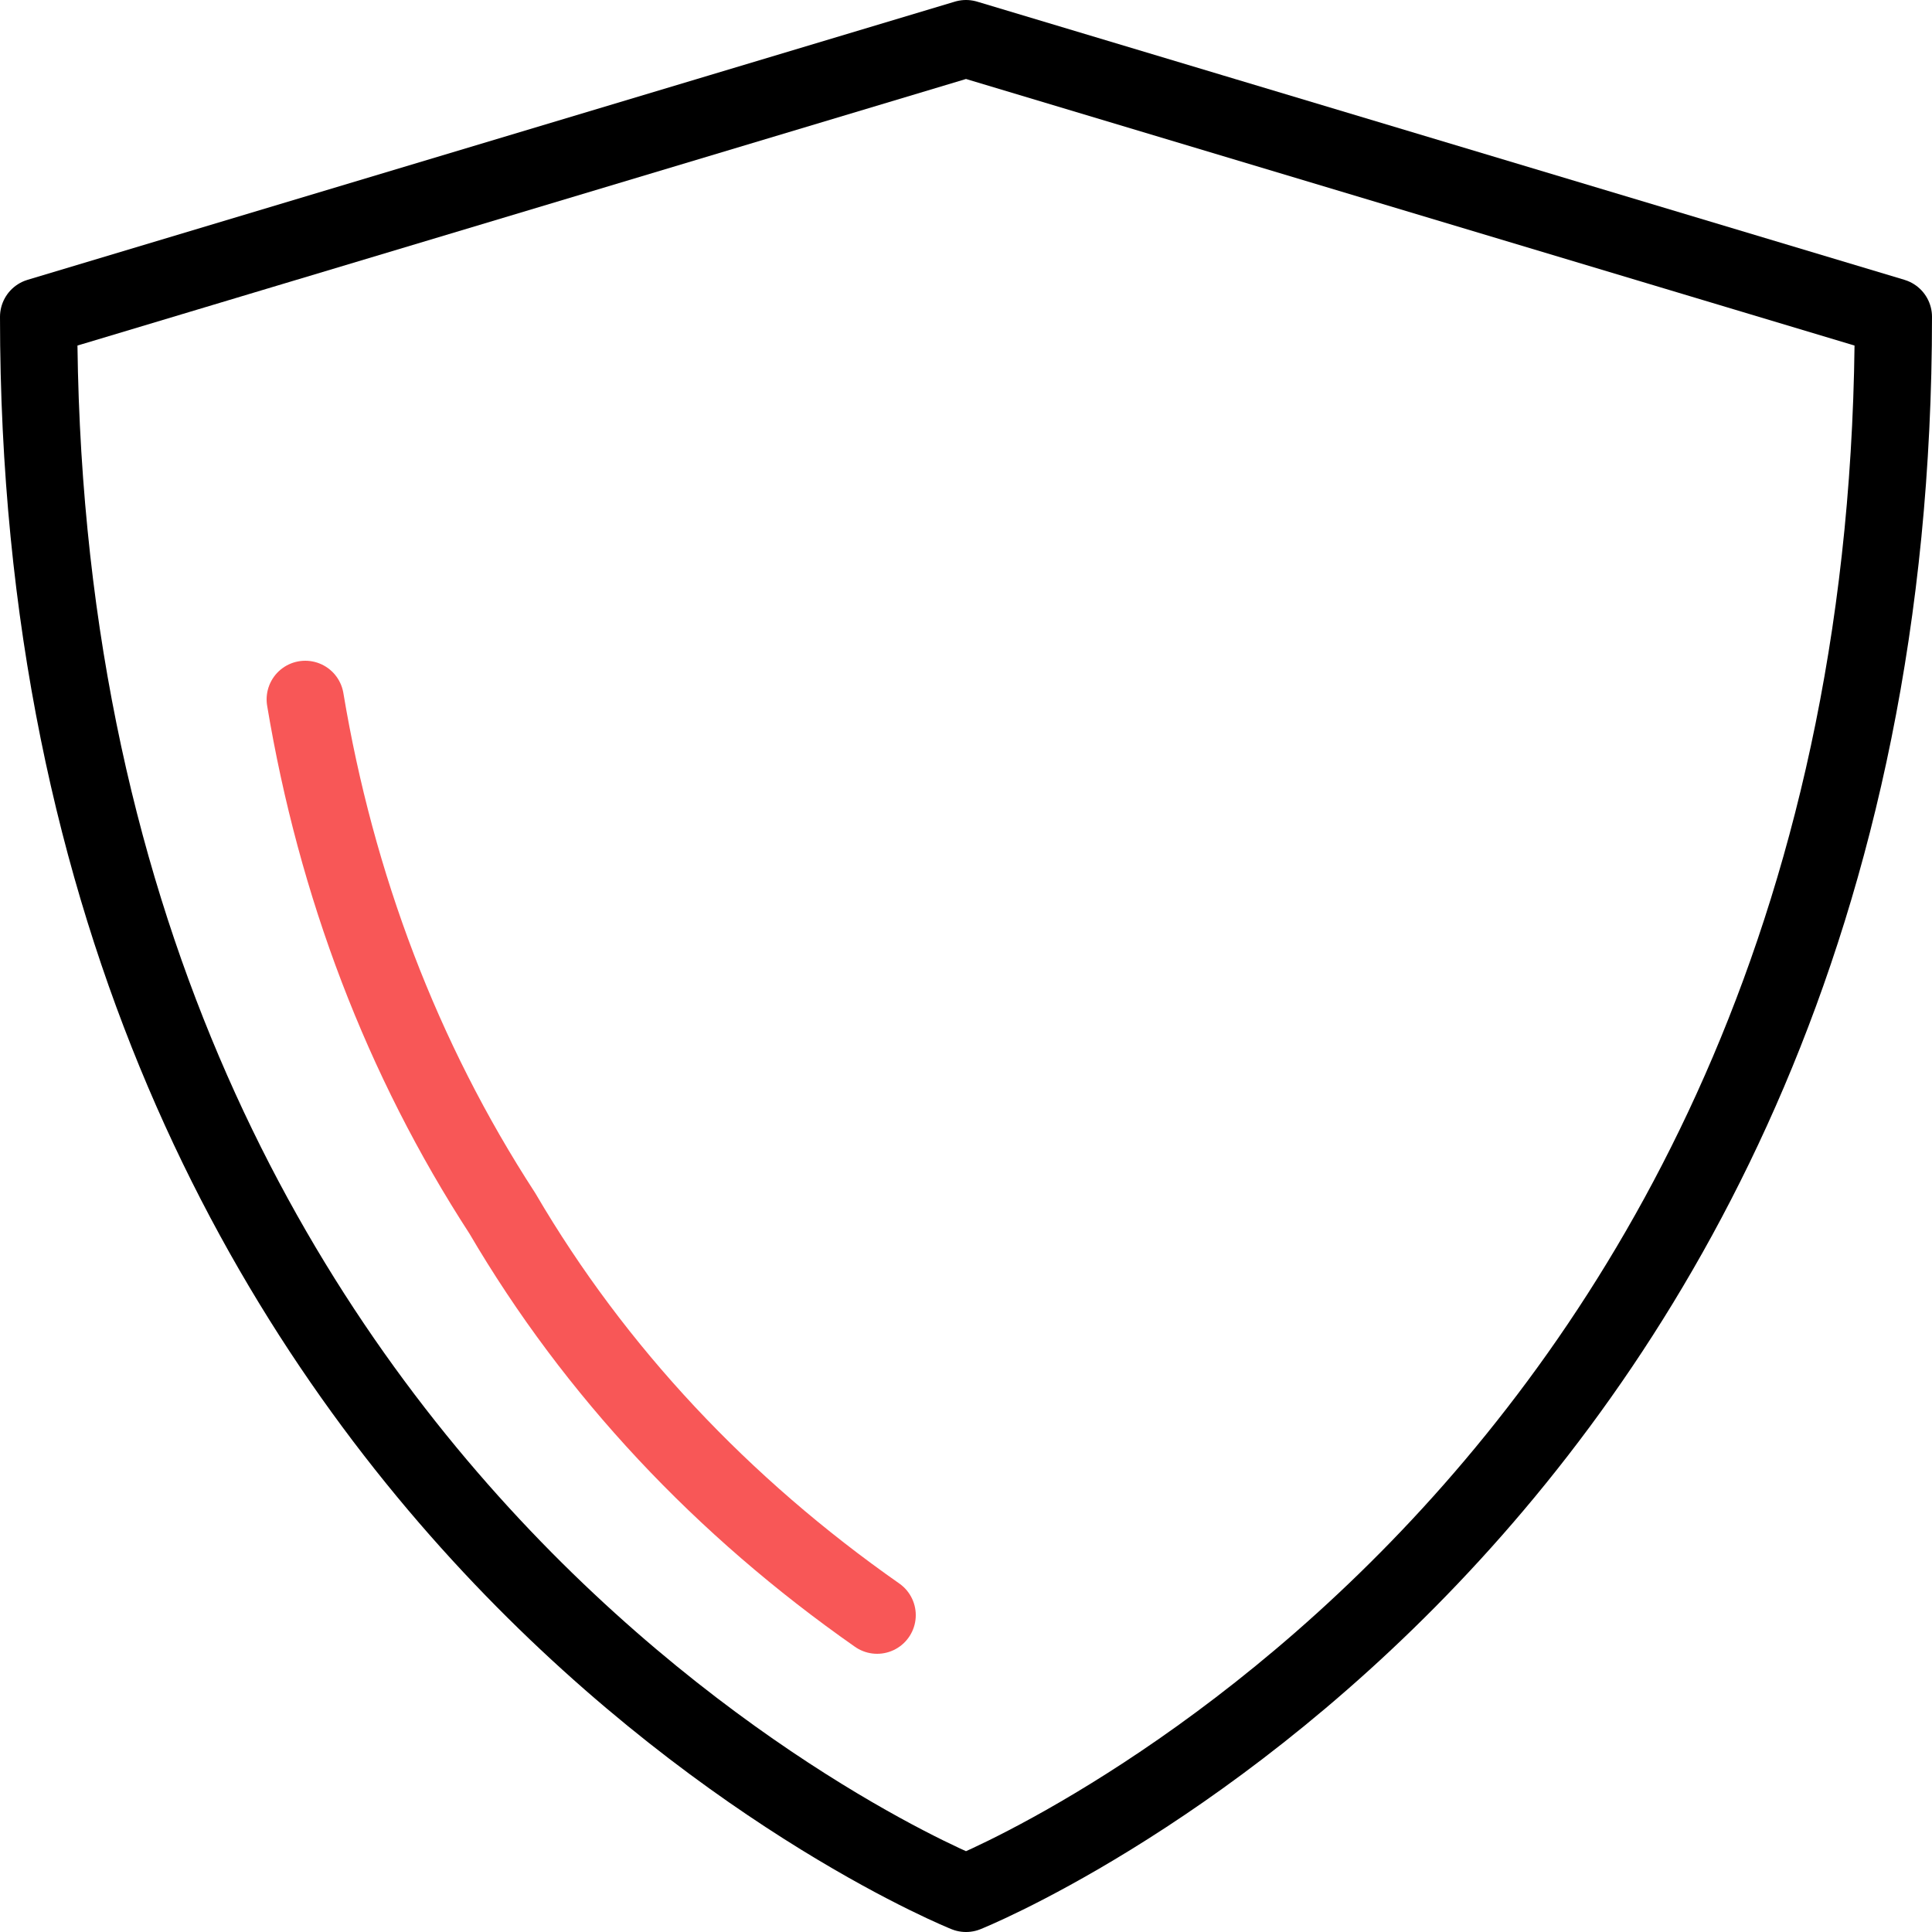 <svg xmlns="http://www.w3.org/2000/svg" xmlns:xlink="http://www.w3.org/1999/xlink" id="Layer_1" x="0px" y="0px" viewBox="0 0 50 50" style="enable-background:new 0 0 50 50;" xml:space="preserve"><style type="text/css"> .st0{fill:none;stroke:#000000;stroke-width:2;stroke-linecap:round;stroke-linejoin:round;} .st1{fill:none;stroke:#F85757;stroke-width:2;stroke-linecap:round;stroke-linejoin:round;}</style><g id="military-icon" transform="translate(1 1)"> <path id="Path_37" class="st0" d="M24,48c0,0-24-9.6-24-40.8L24,0l24,7.2C48,38.4,24,48,24,48z"></path></g><path id="Path_48" class="st1" d="M22.7,41.8c-4-2.8-7.3-6.3-9.7-10.4c-2.6-4-4.3-8.5-5.1-13.3"></path></svg>